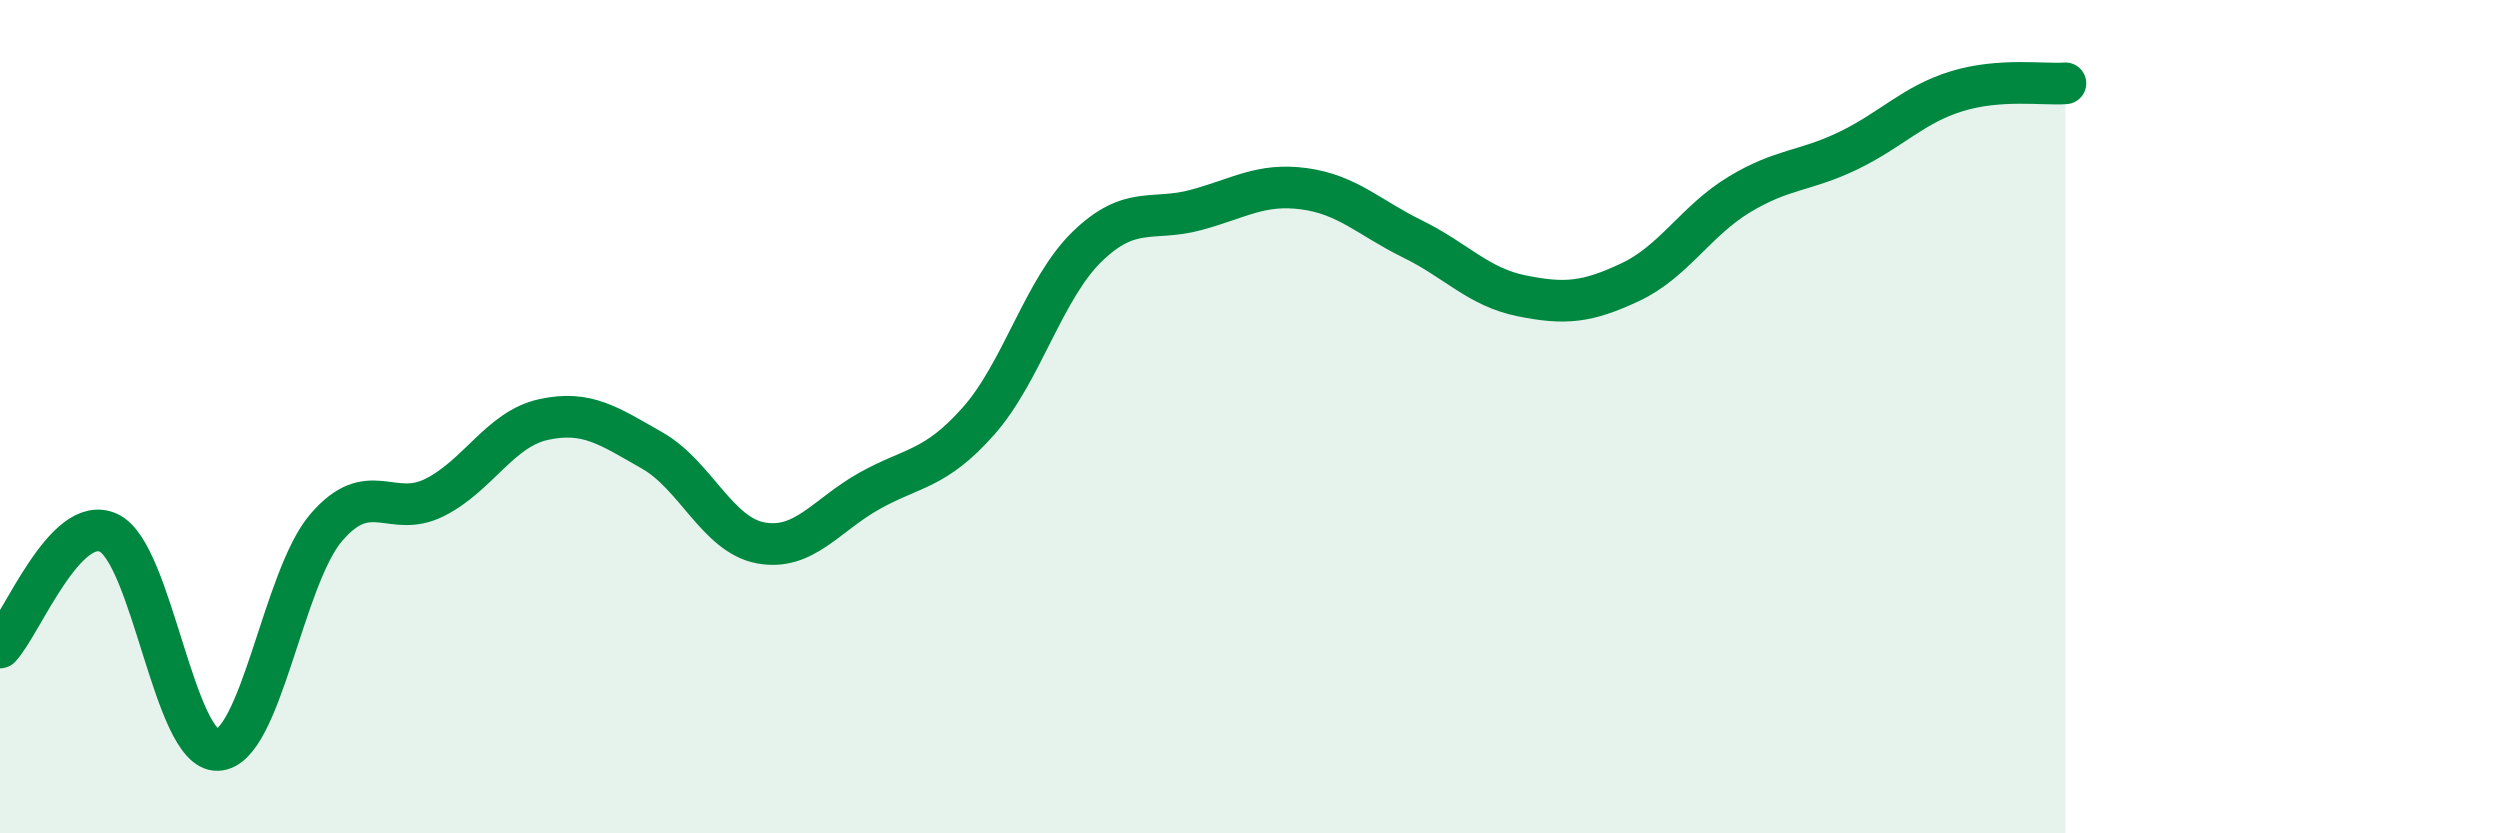 
    <svg width="60" height="20" viewBox="0 0 60 20" xmlns="http://www.w3.org/2000/svg">
      <path
        d="M 0,15.54 C 0.52,14.99 1.57,12.3 2.61,12.79 C 3.65,13.28 4.18,18.03 5.22,18 C 6.26,17.97 6.79,13.87 7.83,12.66 C 8.87,11.45 9.39,12.46 10.43,11.94 C 11.47,11.42 12,10.3 13.04,10.07 C 14.08,9.84 14.61,10.22 15.65,10.81 C 16.69,11.4 17.22,12.84 18.26,13.03 C 19.3,13.22 19.83,12.36 20.87,11.78 C 21.91,11.2 22.44,11.28 23.48,10.11 C 24.52,8.94 25.05,6.93 26.09,5.92 C 27.13,4.91 27.66,5.32 28.7,5.04 C 29.74,4.76 30.26,4.39 31.3,4.53 C 32.34,4.67 32.87,5.23 33.91,5.74 C 34.95,6.25 35.48,6.89 36.52,7.1 C 37.56,7.31 38.09,7.26 39.13,6.77 C 40.17,6.28 40.7,5.3 41.74,4.67 C 42.78,4.04 43.31,4.12 44.35,3.62 C 45.39,3.12 45.92,2.51 46.96,2.19 C 48,1.87 49.05,2.04 49.57,2L49.57 20L0 20Z"
        fill="#008740"
        opacity="0.1"
        stroke-linecap="round"
        stroke-linejoin="round"
      />
      <path
        d="M 0,15.54 C 0.52,14.99 1.57,12.3 2.61,12.79 C 3.65,13.28 4.18,18.03 5.22,18 C 6.26,17.97 6.79,13.87 7.83,12.66 C 8.87,11.45 9.39,12.46 10.43,11.94 C 11.47,11.42 12,10.3 13.04,10.07 C 14.08,9.84 14.61,10.22 15.65,10.81 C 16.69,11.4 17.22,12.84 18.26,13.03 C 19.3,13.22 19.83,12.36 20.87,11.78 C 21.91,11.2 22.44,11.28 23.48,10.11 C 24.52,8.94 25.05,6.93 26.09,5.92 C 27.13,4.91 27.66,5.32 28.7,5.04 C 29.74,4.76 30.26,4.39 31.3,4.53 C 32.34,4.67 32.87,5.23 33.91,5.74 C 34.95,6.25 35.48,6.89 36.52,7.1 C 37.56,7.31 38.09,7.26 39.13,6.77 C 40.17,6.28 40.7,5.3 41.74,4.67 C 42.78,4.04 43.31,4.12 44.35,3.62 C 45.39,3.12 45.92,2.51 46.96,2.19 C 48,1.87 49.05,2.04 49.57,2"
        stroke="#008740"
        stroke-width="1"
        fill="none"
        stroke-linecap="round"
        stroke-linejoin="round"
      />
    </svg>
  